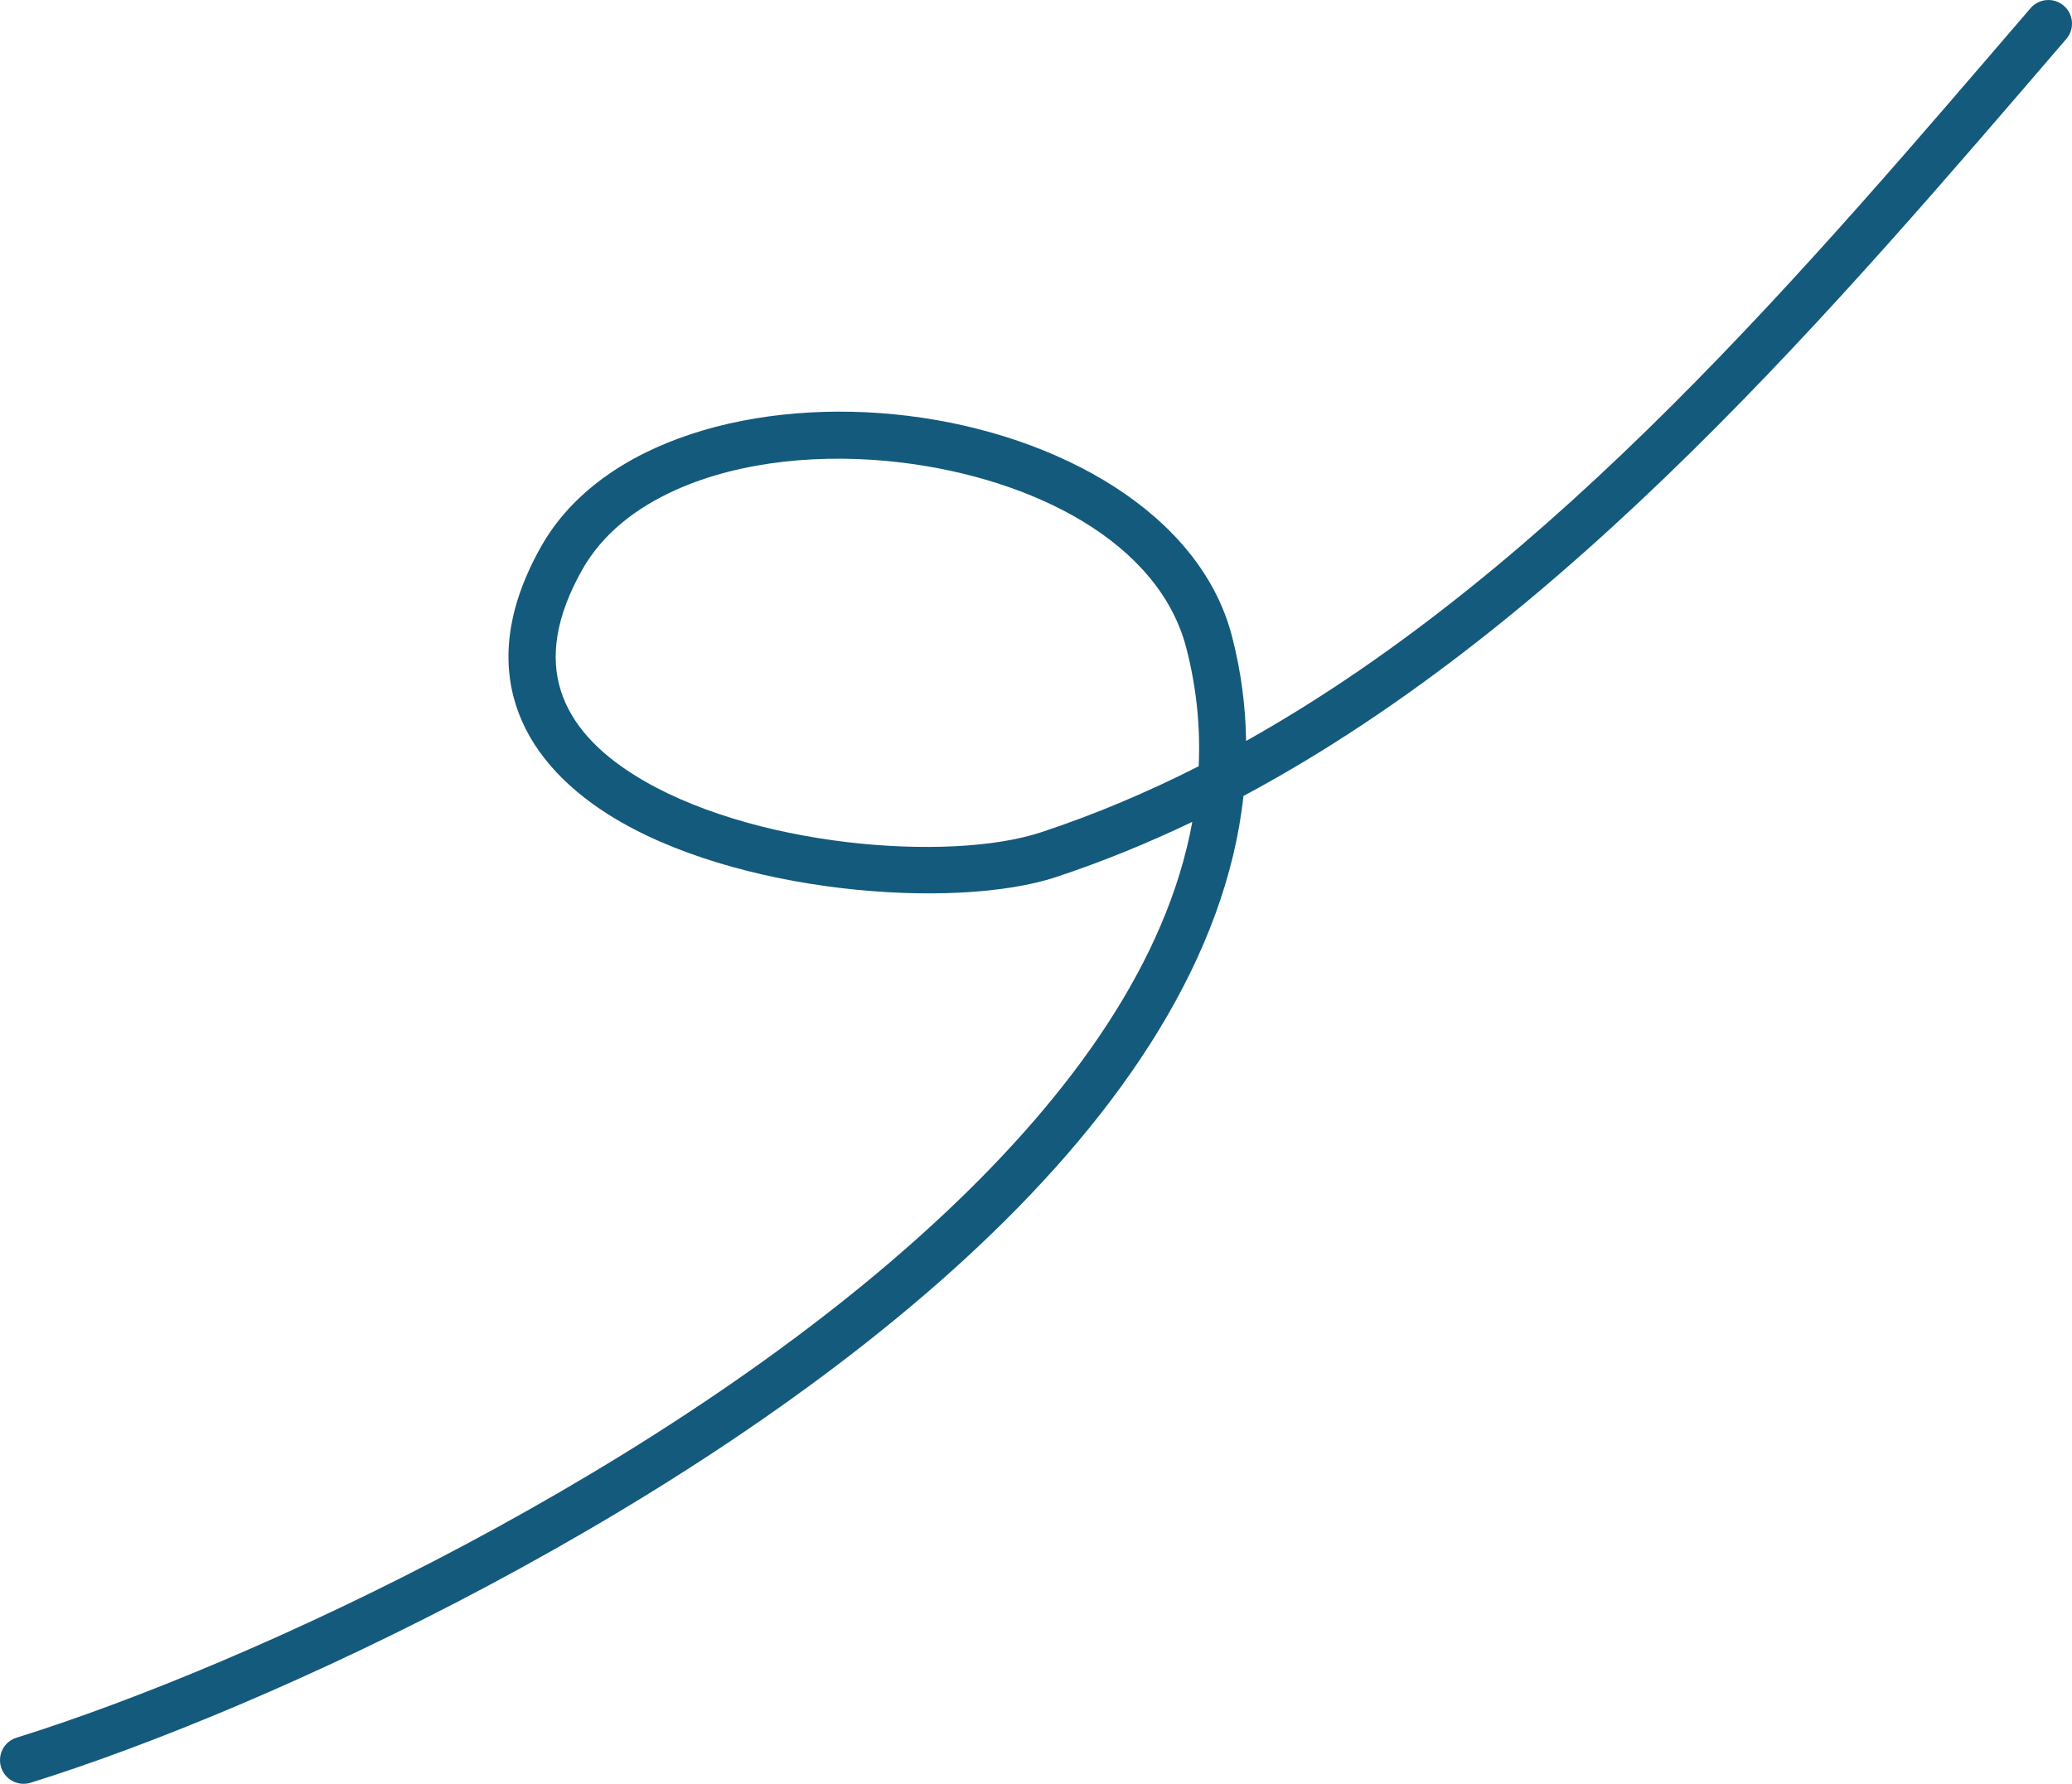 <svg width="108" height="93" viewBox="0 0 108 93" fill="none" xmlns="http://www.w3.org/2000/svg">
<path fill-rule="evenodd" clip-rule="evenodd" d="M64.951 38.63C64.926 36.829 64.69 35.014 64.219 33.185C62.566 26.77 55.194 22.651 47.347 21.682C39.503 20.714 31.345 22.918 28.202 28.498C26.403 31.689 26.155 34.439 26.89 36.758C27.622 39.064 29.358 40.976 31.714 42.466C38.284 46.616 49.79 47.463 55.039 45.728C57.466 44.924 59.838 43.956 62.148 42.848C60.827 50.102 55.907 56.974 49.34 63.166C35.069 76.624 12.923 86.839 0.862 90.595C0.214 90.796 -0.146 91.485 0.056 92.134C0.257 92.783 0.946 93.146 1.594 92.944C13.893 89.114 36.47 78.682 51.024 64.957C58.542 57.867 63.9 49.887 64.814 41.498C81.811 32.406 95.769 15.912 107.702 2.032C108.146 1.52 108.087 0.741 107.572 0.297C107.057 -0.144 106.282 -0.088 105.839 0.427C94.392 13.74 81.107 29.576 64.951 38.63ZM62.48 39.949C62.573 37.925 62.374 35.87 61.838 33.797C60.409 28.244 53.839 24.96 47.046 24.122C42.882 23.61 38.6 24.032 35.243 25.534C33.131 26.478 31.392 27.847 30.344 29.709C28.967 32.152 28.67 34.241 29.234 36.013C29.798 37.798 31.2 39.232 33.026 40.383C39.013 44.167 49.489 44.971 54.267 43.391C57.085 42.46 59.82 41.299 62.48 39.949Z" fill="#145A7C"/>
</svg>
